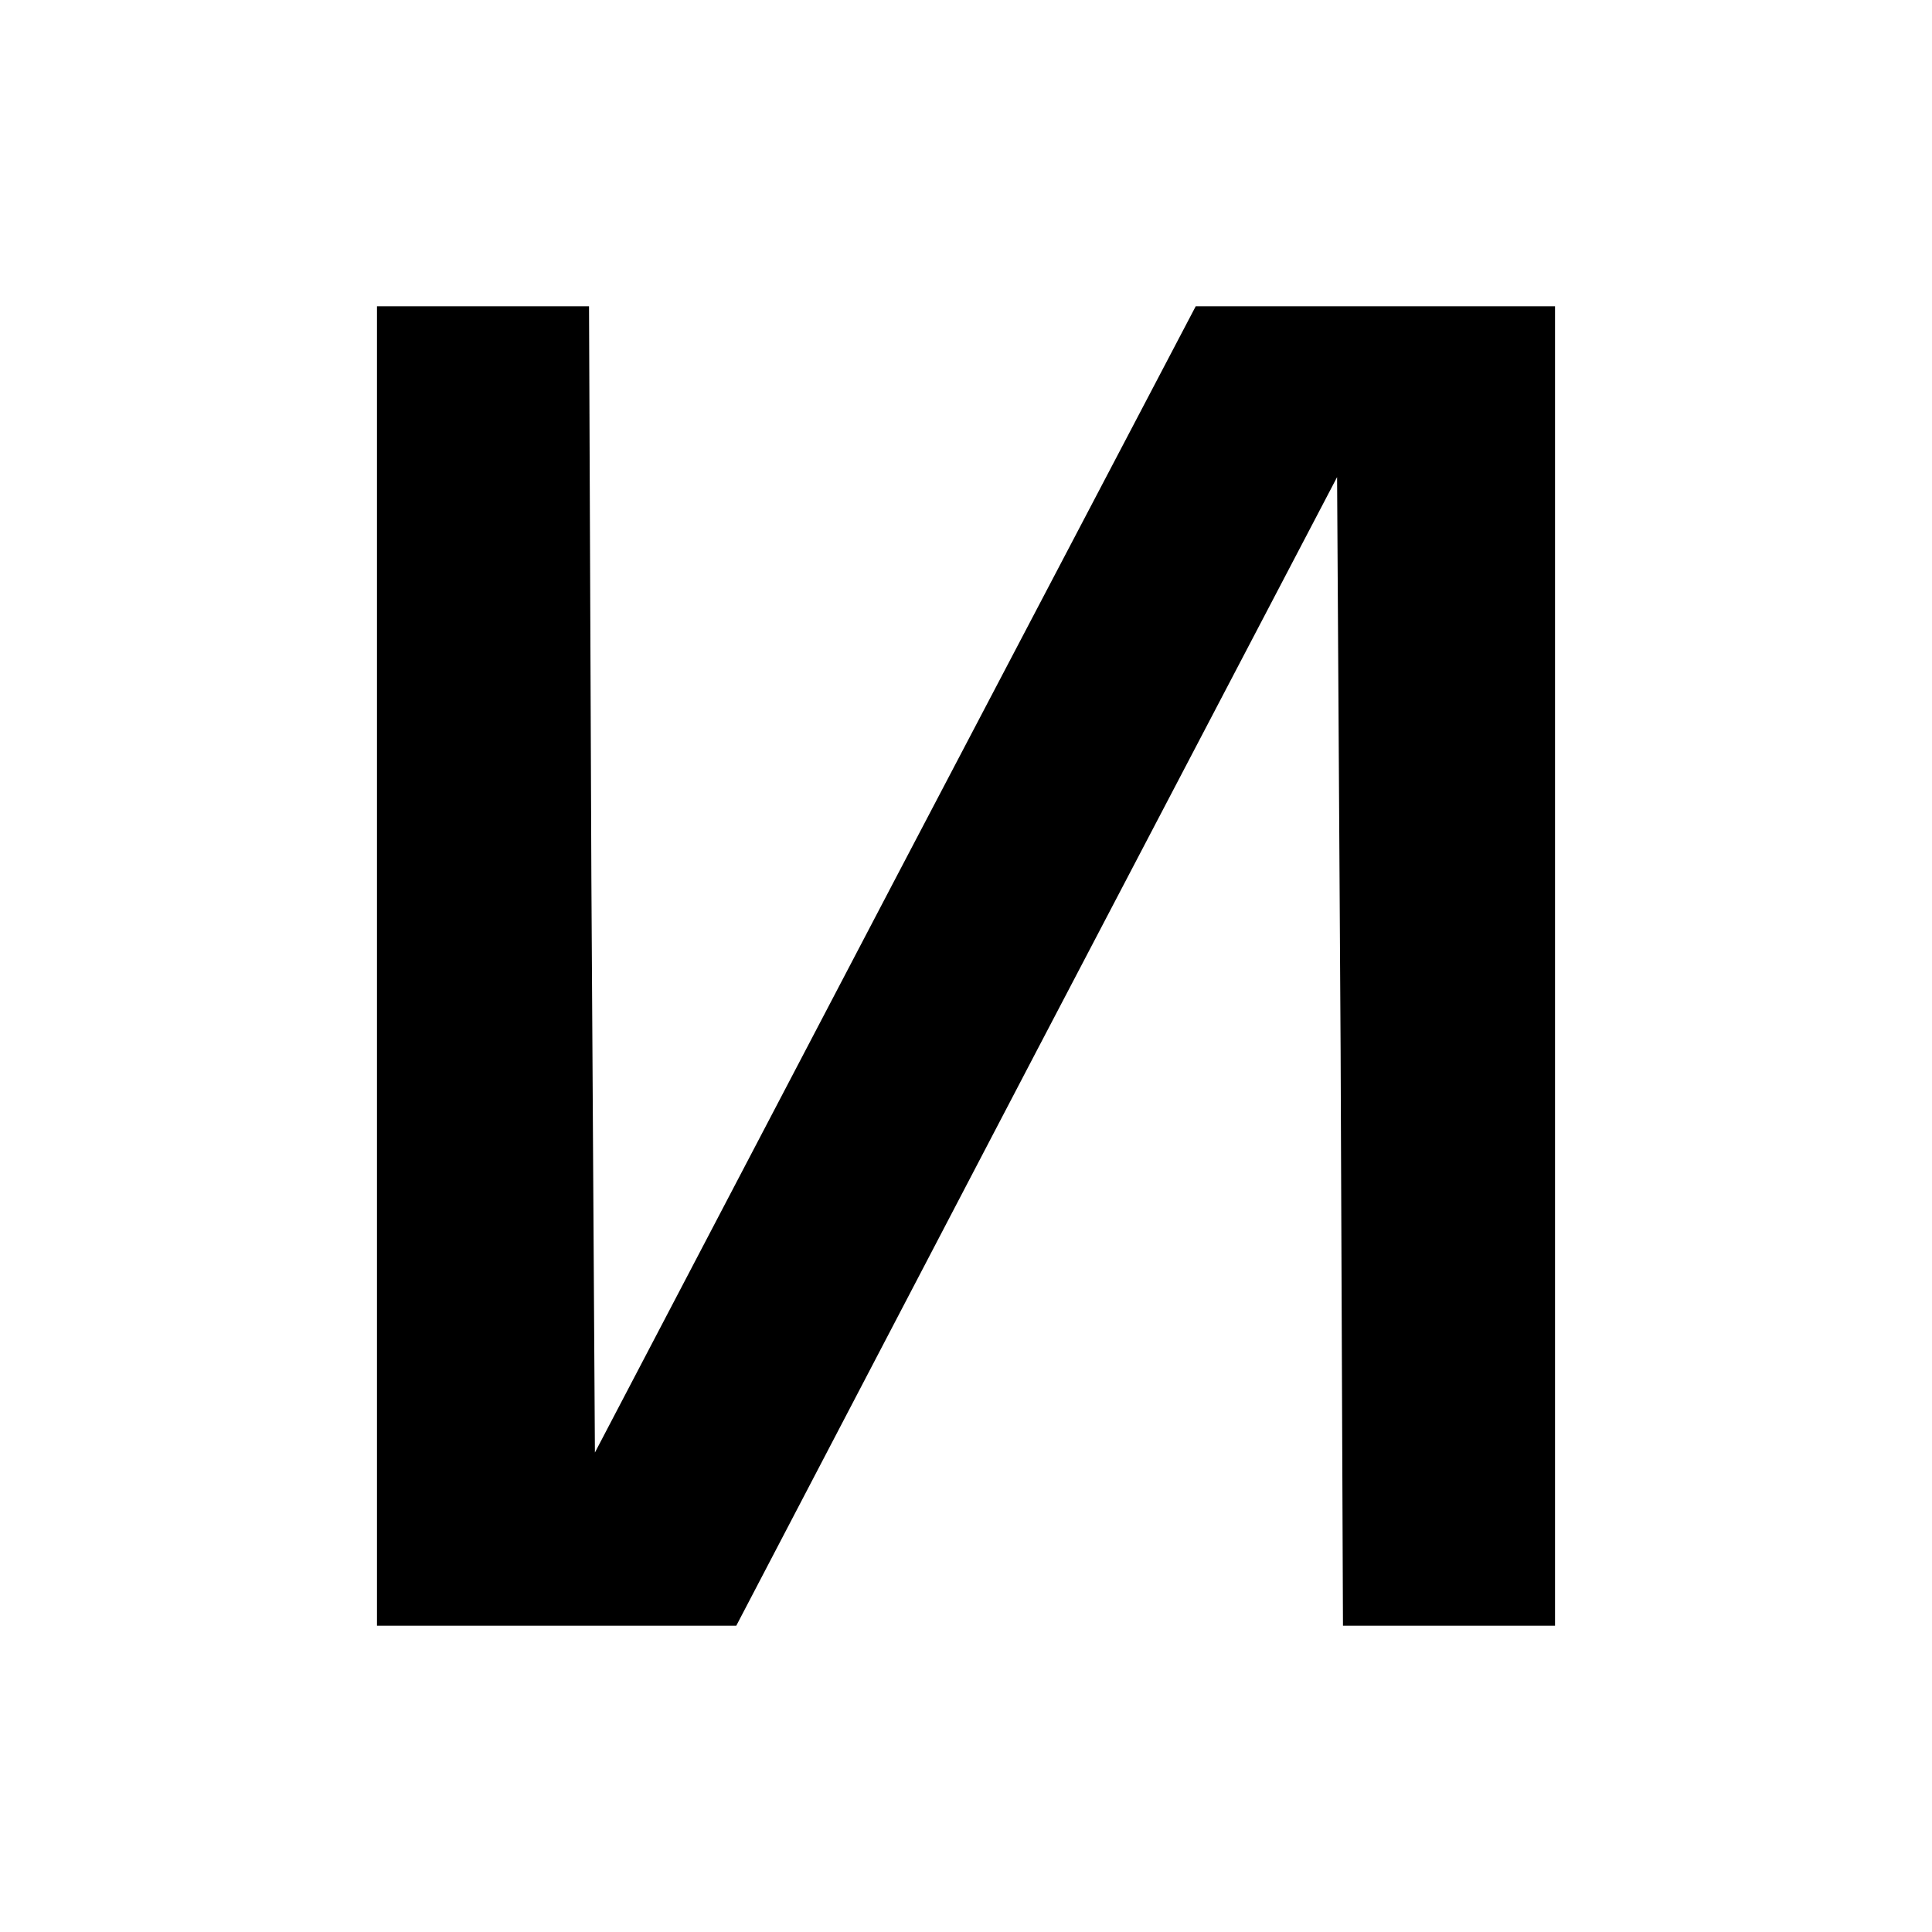 <?xml version="1.0" standalone="no"?>
<!DOCTYPE svg PUBLIC "-//W3C//DTD SVG 20010904//EN"
 "http://www.w3.org/TR/2001/REC-SVG-20010904/DTD/svg10.dtd">
<svg version="1.0" xmlns="http://www.w3.org/2000/svg"
 width="164pt" height="164pt" viewBox="0 0 164 164"
 preserveAspectRatio="xMidYMid meet">
<g transform="translate(0,164) scale(0.1,-0.1)"
fill="#000000" stroke="none">
<path d="M320 820 l0 -560 153 0 152 0 255 488 255 487 3 -487 2 -488 90 0 90
0 0 560 0 560 -153 0 -152 0 -255 -486 -255 -487 -3 487 -2 486 -90 0 -90 0 0
-560z"/>
</g>
</svg>
